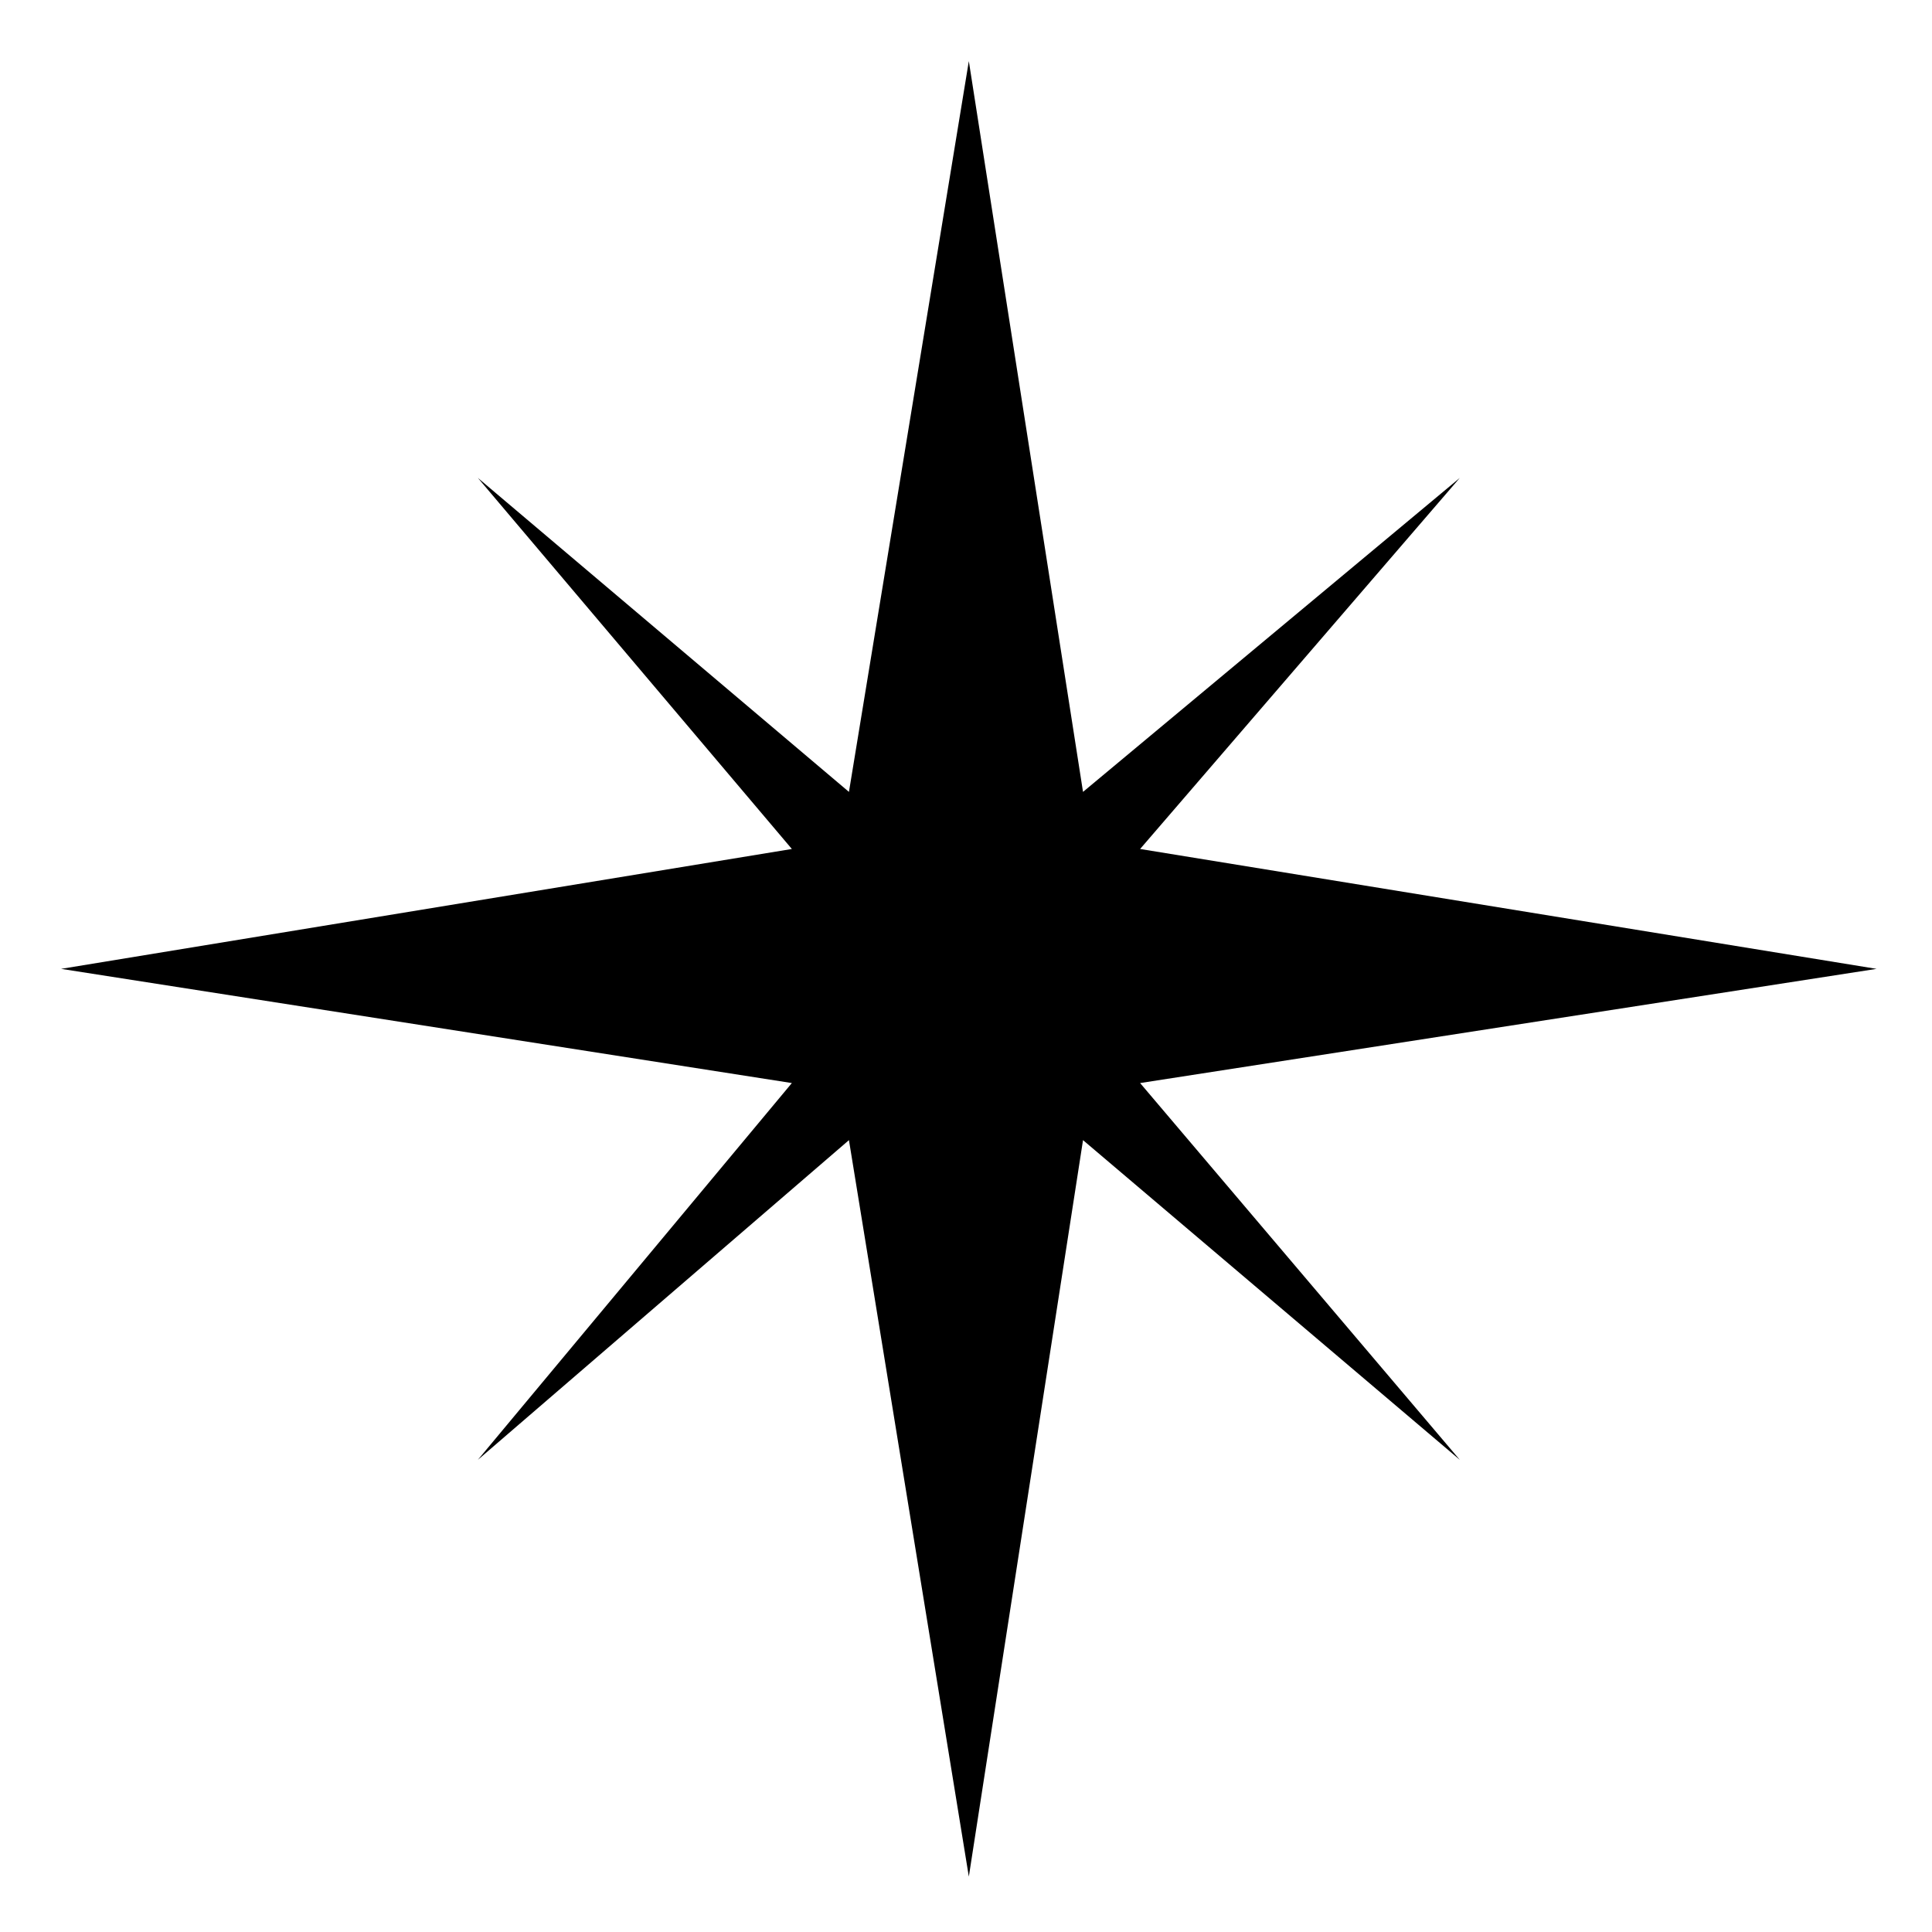 <?xml version="1.0" encoding="UTF-8"?>
<!-- Uploaded to: SVG Repo, www.svgrepo.com, Generator: SVG Repo Mixer Tools -->
<svg fill="#000000" width="800px" height="800px" version="1.1" viewBox="144 144 512 512" xmlns="http://www.w3.org/2000/svg">
 <path d="m368.98 353.86 31.77-193.66 30.262 193.66 99.852-83.215-84.723 98.344 195.17 31.77-195.17 30.262 84.723 99.852-99.852-84.723-30.262 195.17-31.77-195.17-98.344 84.723 83.215-99.852-193.66-30.262 193.66-31.77-83.215-98.344z"/>
</svg>